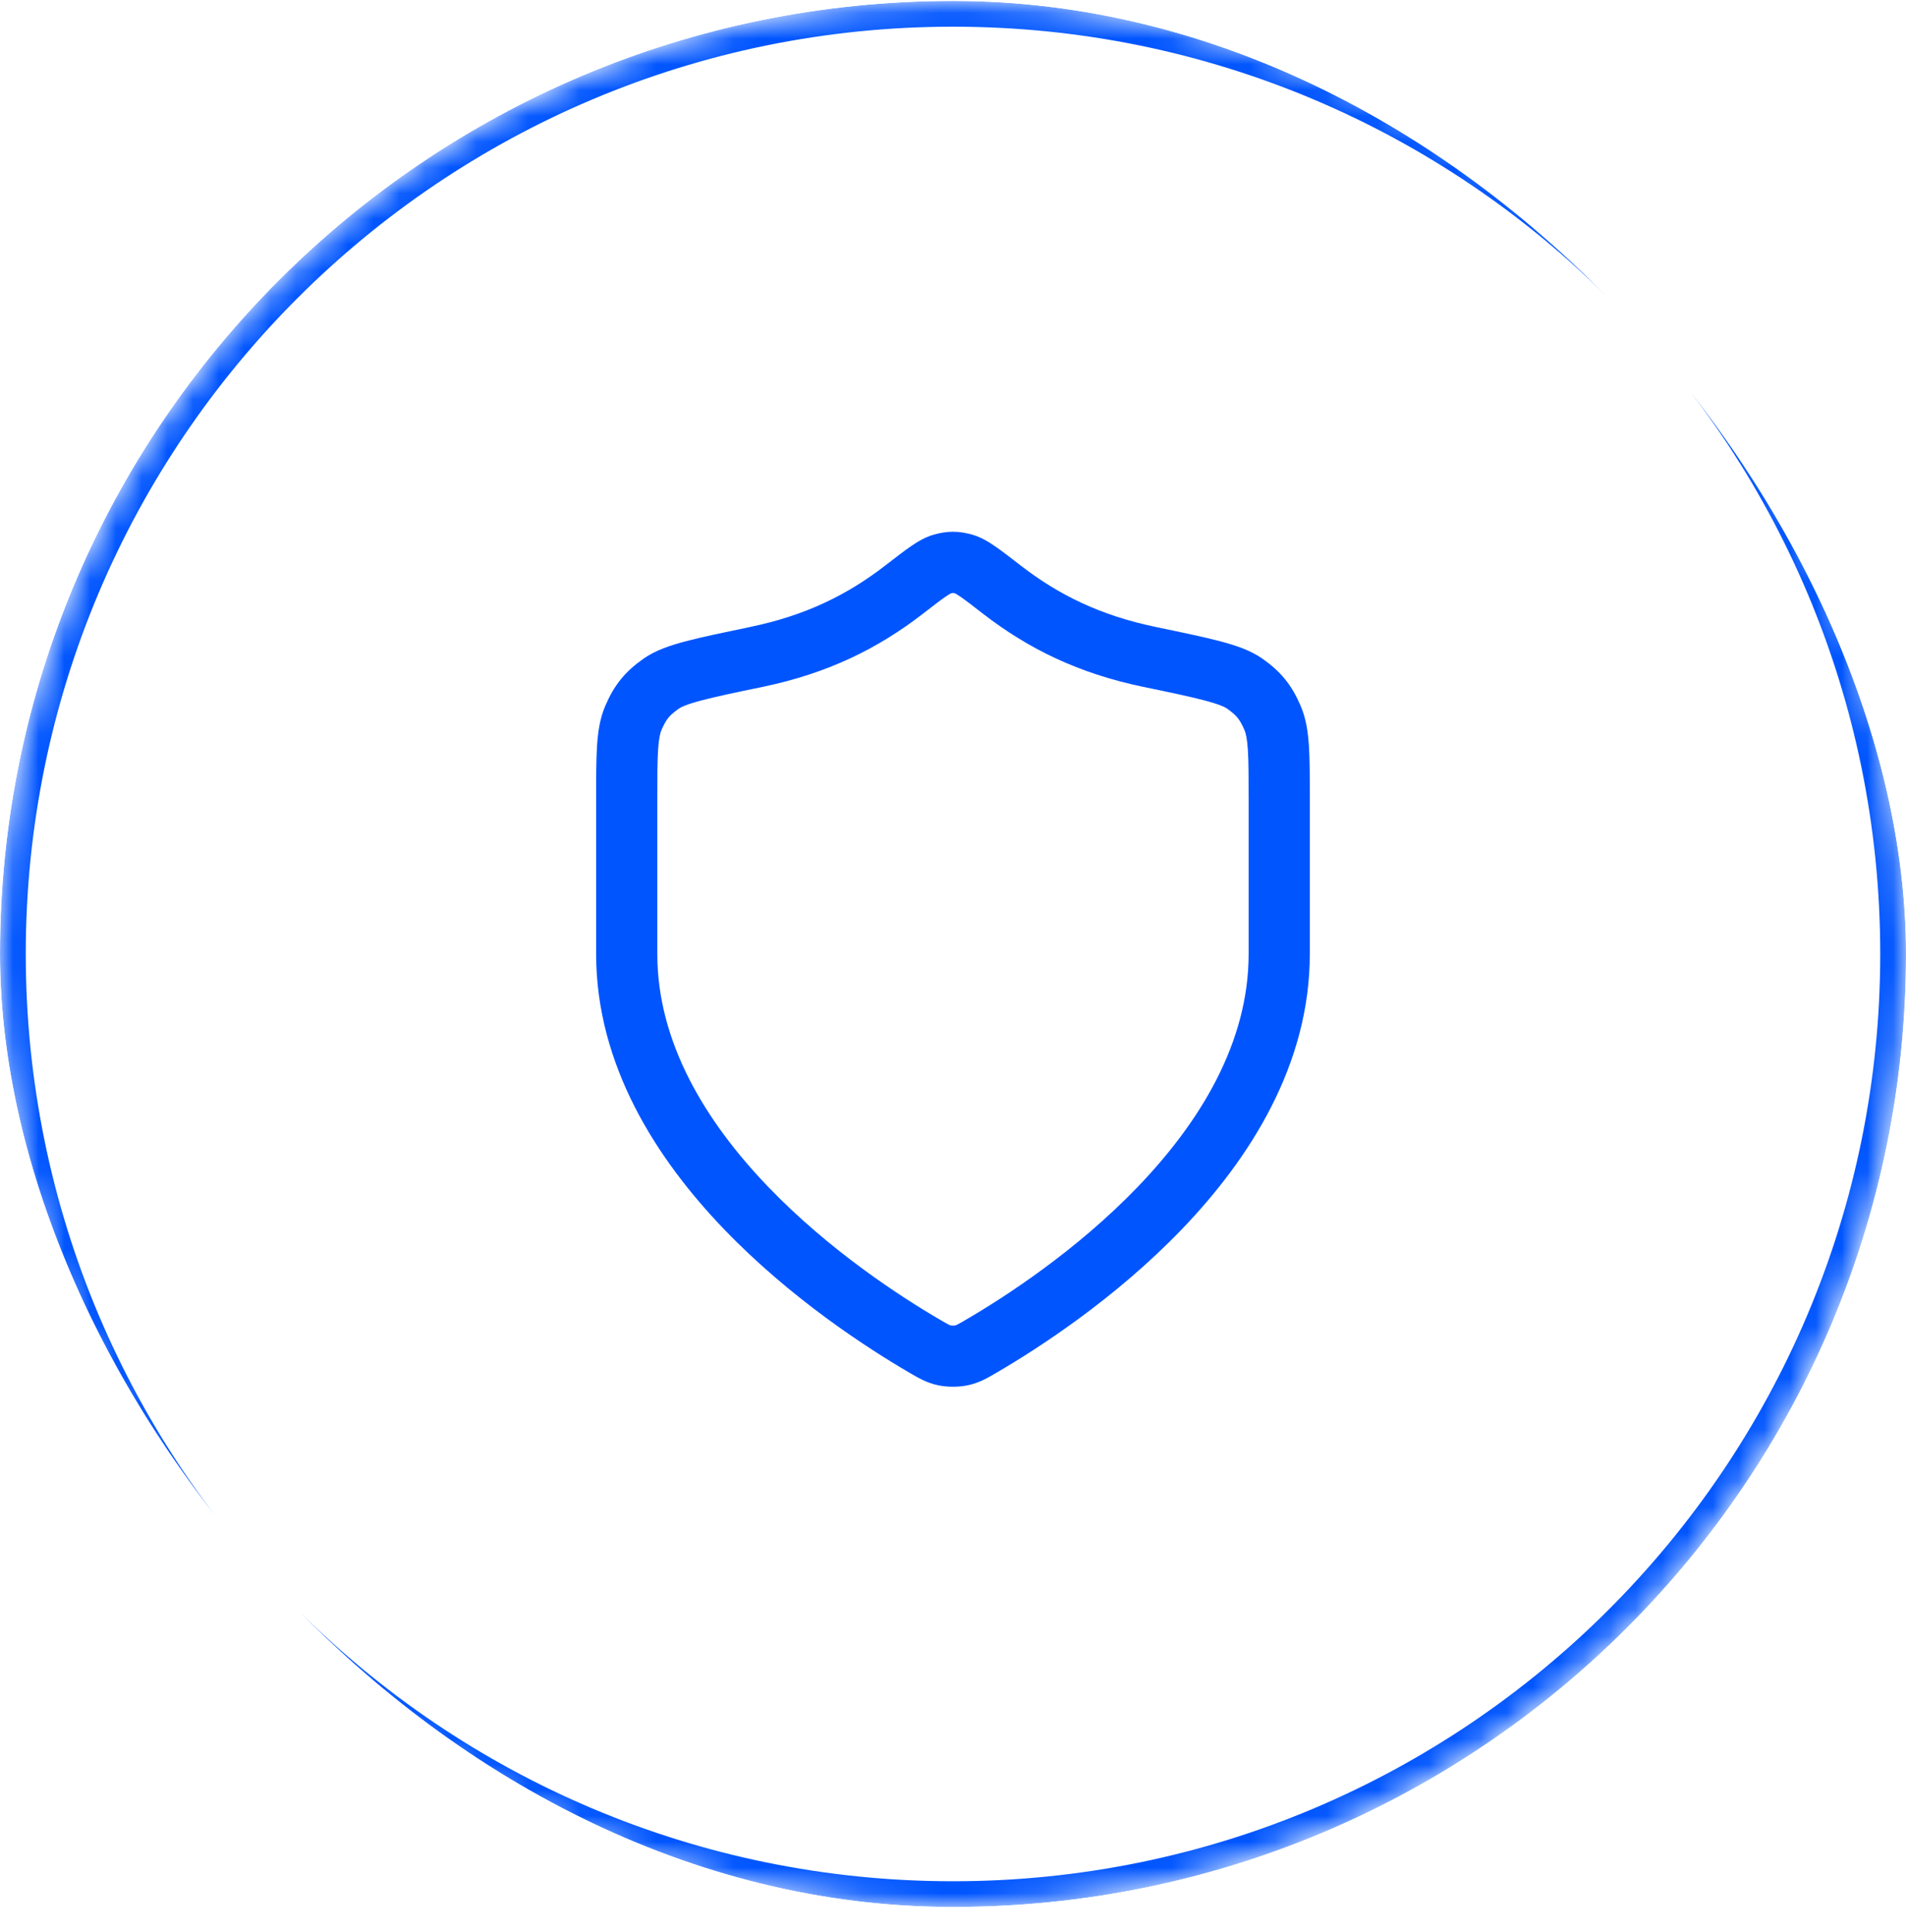 <svg width="74" height="75" viewBox="0 0 74 75" fill="none" xmlns="http://www.w3.org/2000/svg">
<g clip-path="url(#clip0_3913_59844)">
<path fill-rule="evenodd" clip-rule="evenodd" d="M36.999 20.644C37.27 20.644 37.507 20.692 37.72 20.75C38.08 20.847 38.394 21.043 38.647 21.218C38.907 21.398 39.222 21.642 39.591 21.927L39.616 21.947C41.108 23.101 42.727 23.895 44.868 24.34L44.904 24.348C45.928 24.561 46.743 24.73 47.368 24.895C47.979 25.057 48.556 25.249 49.01 25.57C49.339 25.802 49.633 26.051 49.89 26.368C50.148 26.684 50.332 27.023 50.492 27.392C50.704 27.879 50.782 28.402 50.818 28.953C50.853 29.493 50.853 30.163 50.853 30.979V37.036C50.853 41.364 48.498 45.002 45.898 47.71C43.285 50.432 40.29 52.359 38.702 53.285C38.682 53.297 38.663 53.308 38.642 53.32C38.345 53.494 38.017 53.687 37.58 53.78C37.224 53.857 36.774 53.857 36.418 53.78C35.98 53.687 35.652 53.494 35.355 53.32C35.335 53.308 35.315 53.297 35.295 53.285C33.708 52.359 30.712 50.432 28.099 47.71C25.5 45.002 23.145 41.364 23.145 37.036L23.145 30.979C23.145 30.163 23.145 29.493 23.18 28.953C23.216 28.402 23.293 27.879 23.505 27.392C23.665 27.023 23.849 26.684 24.107 26.368C24.365 26.051 24.658 25.802 24.987 25.57C25.442 25.249 26.018 25.057 26.629 24.895C27.254 24.73 28.07 24.561 29.093 24.348L29.129 24.34C31.271 23.895 32.889 23.101 34.381 21.947L34.407 21.927C34.776 21.642 35.09 21.398 35.35 21.218C35.604 21.043 35.917 20.847 36.277 20.75C36.49 20.692 36.728 20.644 36.999 20.644ZM36.916 23.038C36.903 23.044 36.84 23.076 36.701 23.172C36.499 23.311 36.236 23.515 35.834 23.826C34.064 25.195 32.116 26.145 29.613 26.666C28.545 26.887 27.792 27.045 27.236 27.192C26.66 27.344 26.44 27.451 26.357 27.51C26.14 27.663 26.028 27.77 25.949 27.867C25.871 27.963 25.789 28.094 25.683 28.338C25.633 28.455 25.579 28.659 25.55 29.108C25.52 29.561 25.52 30.153 25.52 31.019V37.036C25.52 40.48 27.403 43.554 29.813 46.065C32.21 48.562 34.995 50.361 36.492 51.234C36.681 51.344 36.769 51.395 36.839 51.429C36.887 51.452 36.901 51.455 36.916 51.458C36.912 51.457 36.911 51.457 36.914 51.458C36.916 51.458 36.923 51.459 36.933 51.46C36.95 51.462 36.973 51.463 36.999 51.463C37.024 51.463 37.047 51.462 37.065 51.46C37.076 51.459 37.083 51.458 37.084 51.458C37.098 51.455 37.114 51.451 37.158 51.429C37.228 51.395 37.317 51.344 37.505 51.234C39.002 50.361 41.788 48.562 44.185 46.065C46.595 43.554 48.478 40.48 48.478 37.036V31.019C48.478 30.153 48.477 29.561 48.448 29.108C48.418 28.659 48.365 28.455 48.314 28.338C48.208 28.094 48.126 27.963 48.048 27.867C47.97 27.77 47.858 27.663 47.64 27.51C47.557 27.451 47.338 27.344 46.761 27.192C46.205 27.045 45.452 26.887 44.385 26.666C41.882 26.145 39.933 25.195 38.163 23.826C37.761 23.515 37.498 23.311 37.297 23.172C37.158 23.076 37.094 23.044 37.082 23.038C37.036 23.026 37.01 23.021 36.999 23.019C36.987 23.021 36.962 23.026 36.916 23.038ZM37.007 23.018C37.007 23.018 37.006 23.018 37.004 23.018L37.007 23.018ZM36.993 23.018C36.992 23.018 36.991 23.018 36.991 23.018L36.993 23.018Z" fill="#0055FF"/>
<mask id="path-3-inside-1_3913_59844" fill="white">
<path d="M0 37.036C0 16.602 16.566 0.036 37 0.036C57.434 0.036 74 16.602 74 37.036C74 57.471 57.434 74.036 37 74.036C16.566 74.036 0 57.471 0 37.036Z"/>
</mask>
<path d="M37 74.036V73.036C17.118 73.036 1 56.918 1 37.036H0H-1C-1 58.023 16.013 75.036 37 75.036V74.036ZM74 37.036H73C73 56.918 56.882 73.036 37 73.036V74.036V75.036C57.987 75.036 75 58.023 75 37.036H74ZM37 0.036V1.036C56.882 1.036 73 17.154 73 37.036H74H75C75 16.049 57.987 -0.964 37 -0.964V0.036ZM37 0.036V-0.964C16.013 -0.964 -1 16.049 -1 37.036H0H1C1 17.154 17.118 1.036 37 1.036V0.036Z" fill="#0055FF" mask="url(#path-3-inside-1_3913_59844)"/>
</g>
<defs>
<clipPath id="clip0_3913_59844">
<rect y="0.036" width="74" height="74" rx="37" fill="white"/>
</clipPath>
</defs>
</svg>
